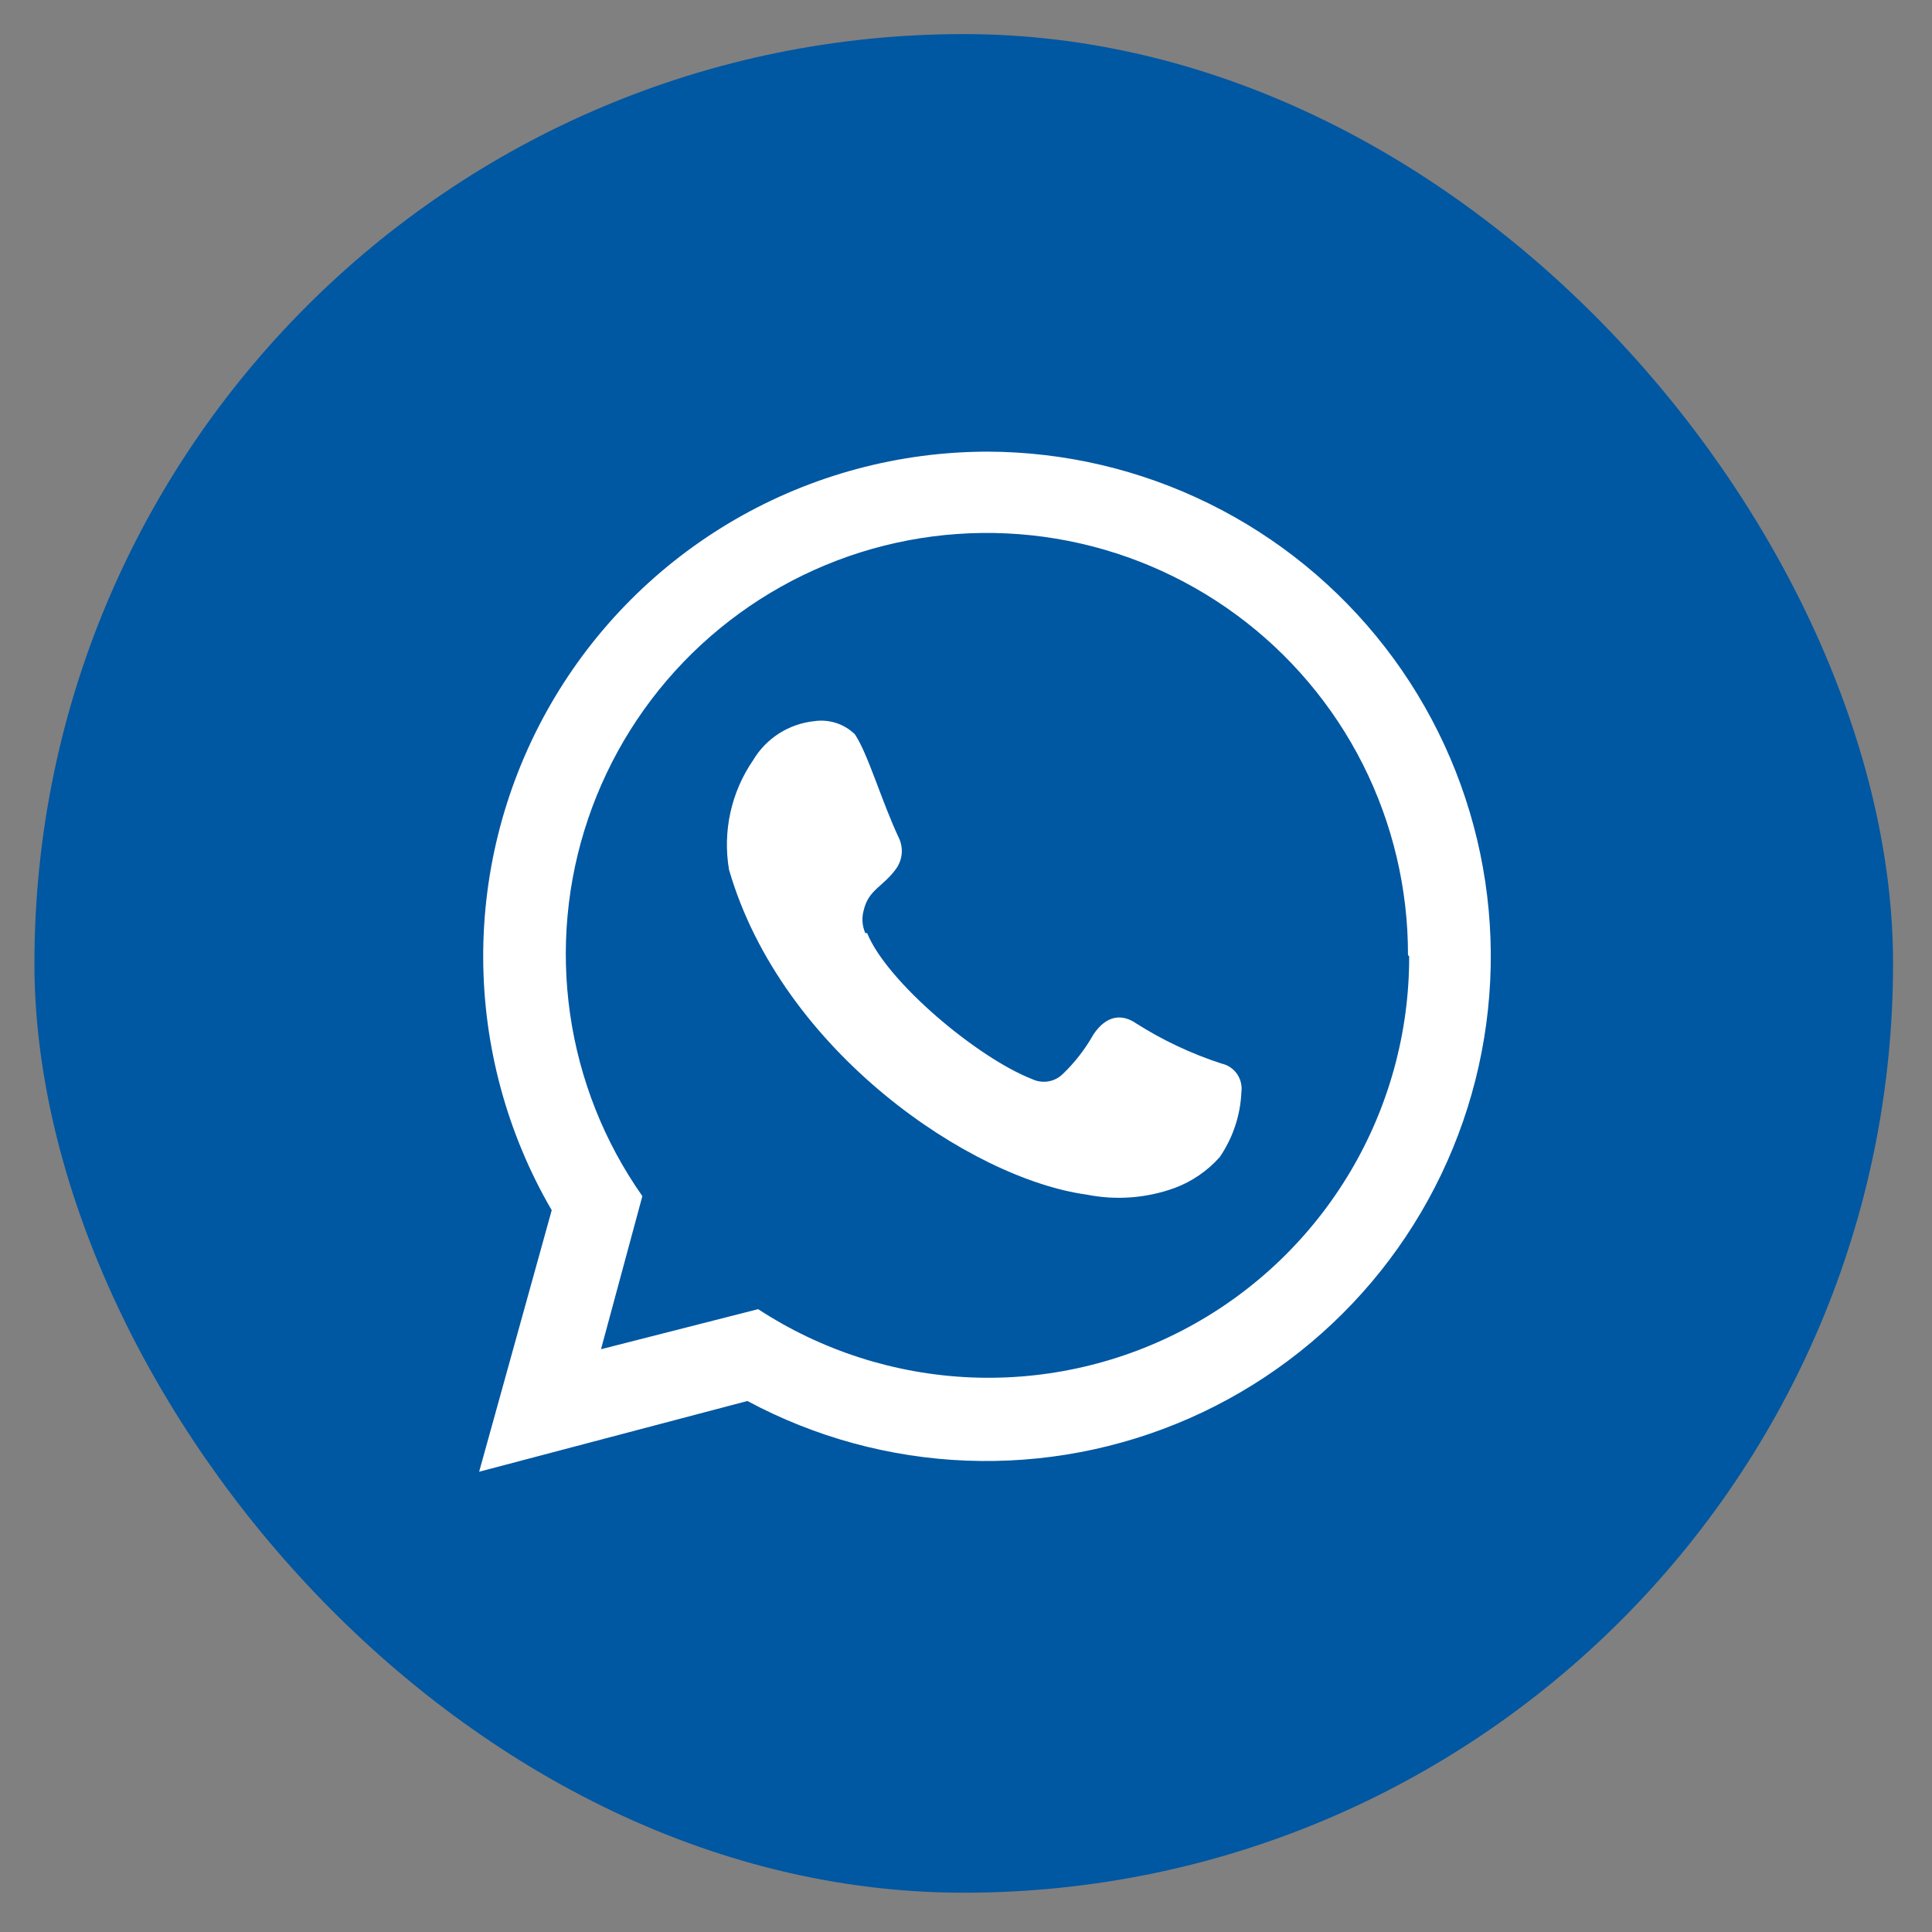 <svg xmlns="http://www.w3.org/2000/svg" width="39" height="39" viewBox="0 0 39 39" fill="none"><rect x="0" y="0" width="39" height="39" fill="#808080" stroke="none"/><rect x="0.695" y="0.688" width="37.519" height="37.519" rx="18.759" fill="#0057A2"></rect><path d="M28.446 19.305C28.449 20.837 28.037 22.341 27.254 23.658C26.471 24.975 25.346 26.056 23.999 26.786C22.652 27.516 21.133 27.868 19.602 27.805C18.071 27.741 16.586 27.265 15.304 26.427L12.132 27.236L12.967 24.145C12.198 23.052 11.698 21.792 11.508 20.469C11.318 19.146 11.442 17.797 11.871 16.531C12.3 15.265 13.021 14.118 13.976 13.183C14.932 12.248 16.094 11.552 17.369 11.15C18.644 10.749 19.996 10.654 21.314 10.873C22.633 11.092 23.881 11.619 24.958 12.411C26.035 13.203 26.91 14.238 27.512 15.431C28.113 16.625 28.425 17.944 28.422 19.28L28.446 19.305ZM19.94 9.117C18.149 9.118 16.389 9.59 14.839 10.487C13.289 11.384 12.002 12.675 11.11 14.227C10.217 15.78 9.749 17.541 9.754 19.332C9.759 21.123 10.236 22.882 11.137 24.43L9.672 29.709L15.087 28.281C16.451 29.013 17.964 29.425 19.511 29.485C21.057 29.545 22.598 29.252 24.014 28.628C25.431 28.004 26.686 27.065 27.686 25.883C28.685 24.701 29.402 23.306 29.782 21.806C30.162 20.305 30.195 18.738 29.879 17.223C29.562 15.707 28.905 14.284 27.956 13.061C27.007 11.838 25.792 10.847 24.403 10.164C23.014 9.48 21.488 9.122 19.94 9.117ZM17.467 18.835C17.403 18.689 17.392 18.525 17.436 18.372C17.535 17.951 17.832 17.902 18.098 17.525C18.159 17.434 18.195 17.33 18.203 17.221C18.21 17.113 18.189 17.004 18.141 16.906C17.795 16.171 17.523 15.219 17.257 14.823C17.151 14.719 17.022 14.641 16.88 14.595C16.739 14.549 16.588 14.536 16.441 14.557C16.188 14.583 15.945 14.667 15.73 14.803C15.515 14.94 15.335 15.124 15.205 15.342C14.76 15.988 14.585 16.782 14.716 17.555C15.78 21.228 19.606 23.799 21.937 24.115C22.532 24.234 23.148 24.187 23.717 23.979C24.064 23.849 24.373 23.636 24.62 23.36C24.886 22.973 25.038 22.519 25.059 22.05C25.077 21.92 25.046 21.788 24.972 21.68C24.897 21.573 24.785 21.497 24.657 21.469C24.048 21.271 23.466 20.997 22.926 20.653C22.672 20.48 22.351 20.467 22.073 20.881C21.907 21.176 21.699 21.445 21.455 21.679C21.375 21.758 21.273 21.811 21.162 21.829C21.052 21.848 20.938 21.832 20.837 21.784C19.736 21.357 17.9 19.818 17.504 18.835H17.467Z" fill="white"></path></svg>
